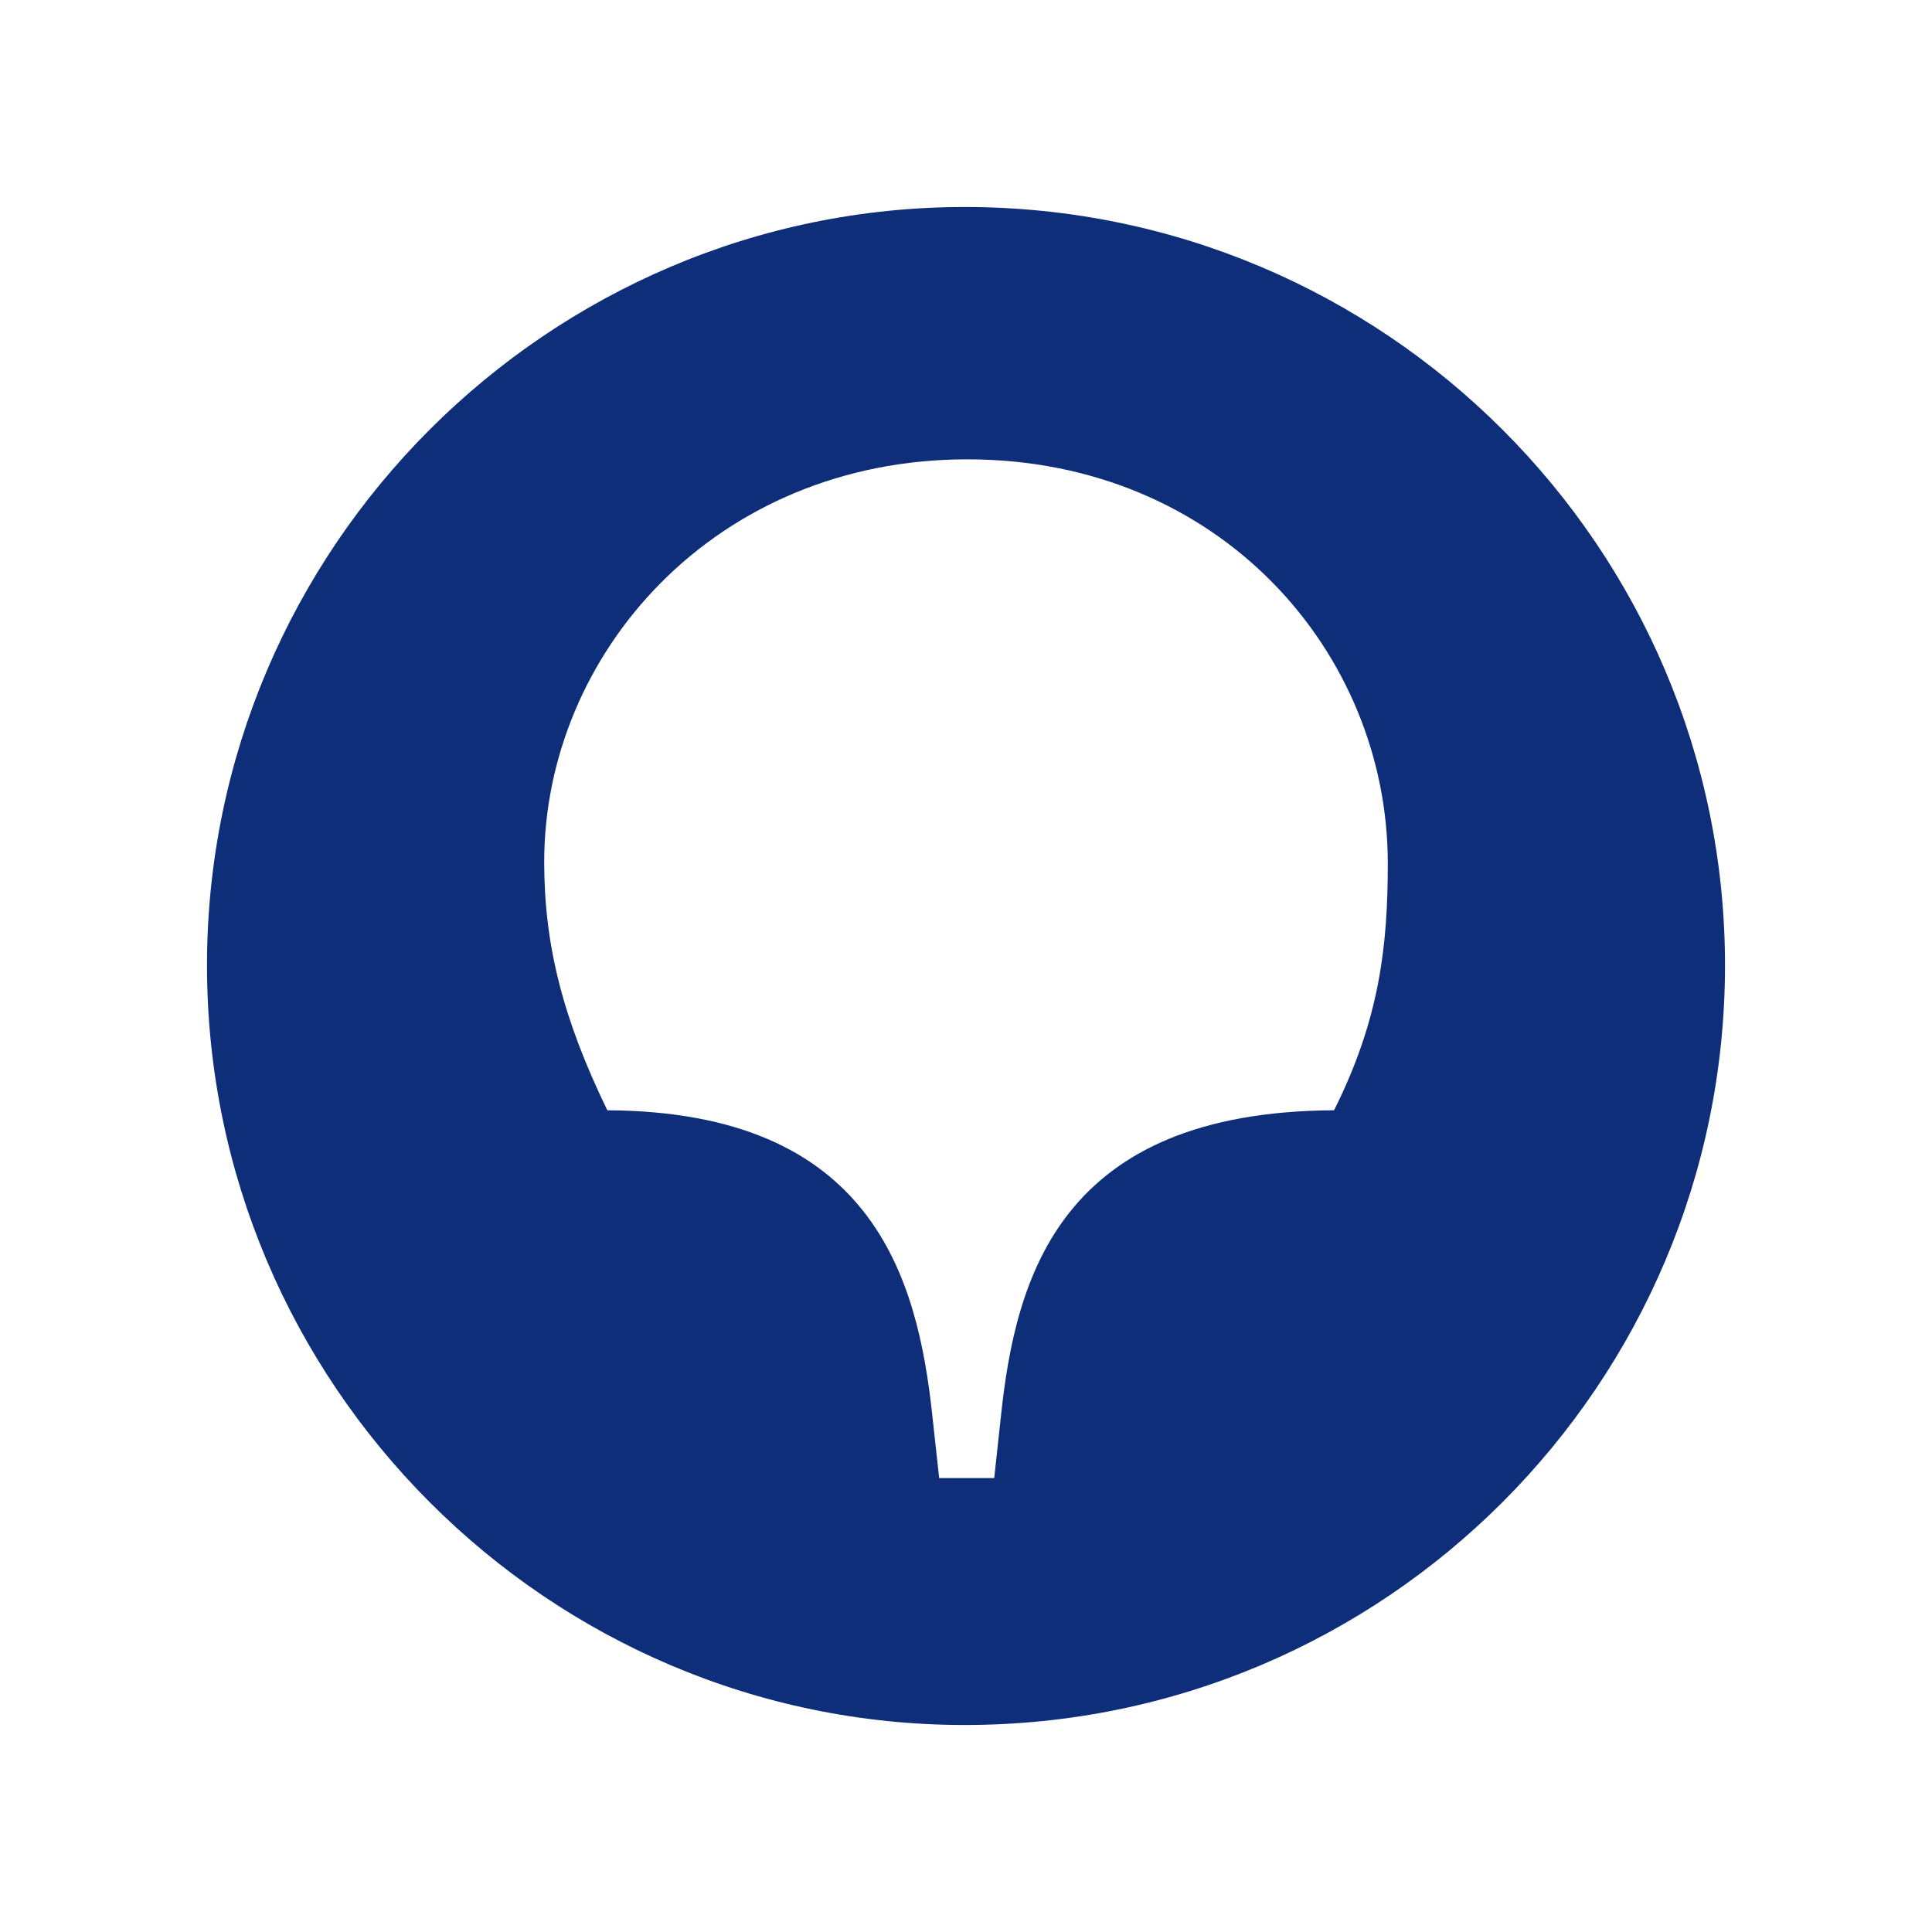 <?xml version="1.0" encoding="UTF-8"?> <svg xmlns="http://www.w3.org/2000/svg" width="28" height="28" viewBox="0 0 28 28" fill="none"><rect x="0" y="0" width="28" height="28" fill="#808080" stroke="none"/><g clip-path="url(#clip0_943_47032)"><rect width="28" height="28" fill="white"></rect><path d="M19.334 16.091C15.363 16.111 14.72 18.503 14.506 20.526L14.409 21.421H13.611L13.513 20.526C13.299 18.503 12.637 16.111 8.802 16.091C8.159 14.768 7.887 13.698 7.887 12.492C7.887 9.478 10.359 6.657 14.019 6.657C17.68 6.657 20.113 9.458 20.113 12.512C20.113 13.698 19.997 14.768 19.334 16.091ZM13.981 3C7.945 3 3 7.941 3 13.99C3 20.059 7.945 25 13.981 25C20.074 25 25 20.059 25 13.99C25 7.941 20.074 3 13.981 3Z" fill="#0E2E79"></path></g><defs><clipPath id="clip0_943_47032"><rect width="28" height="28" fill="white"></rect></clipPath></defs></svg> 